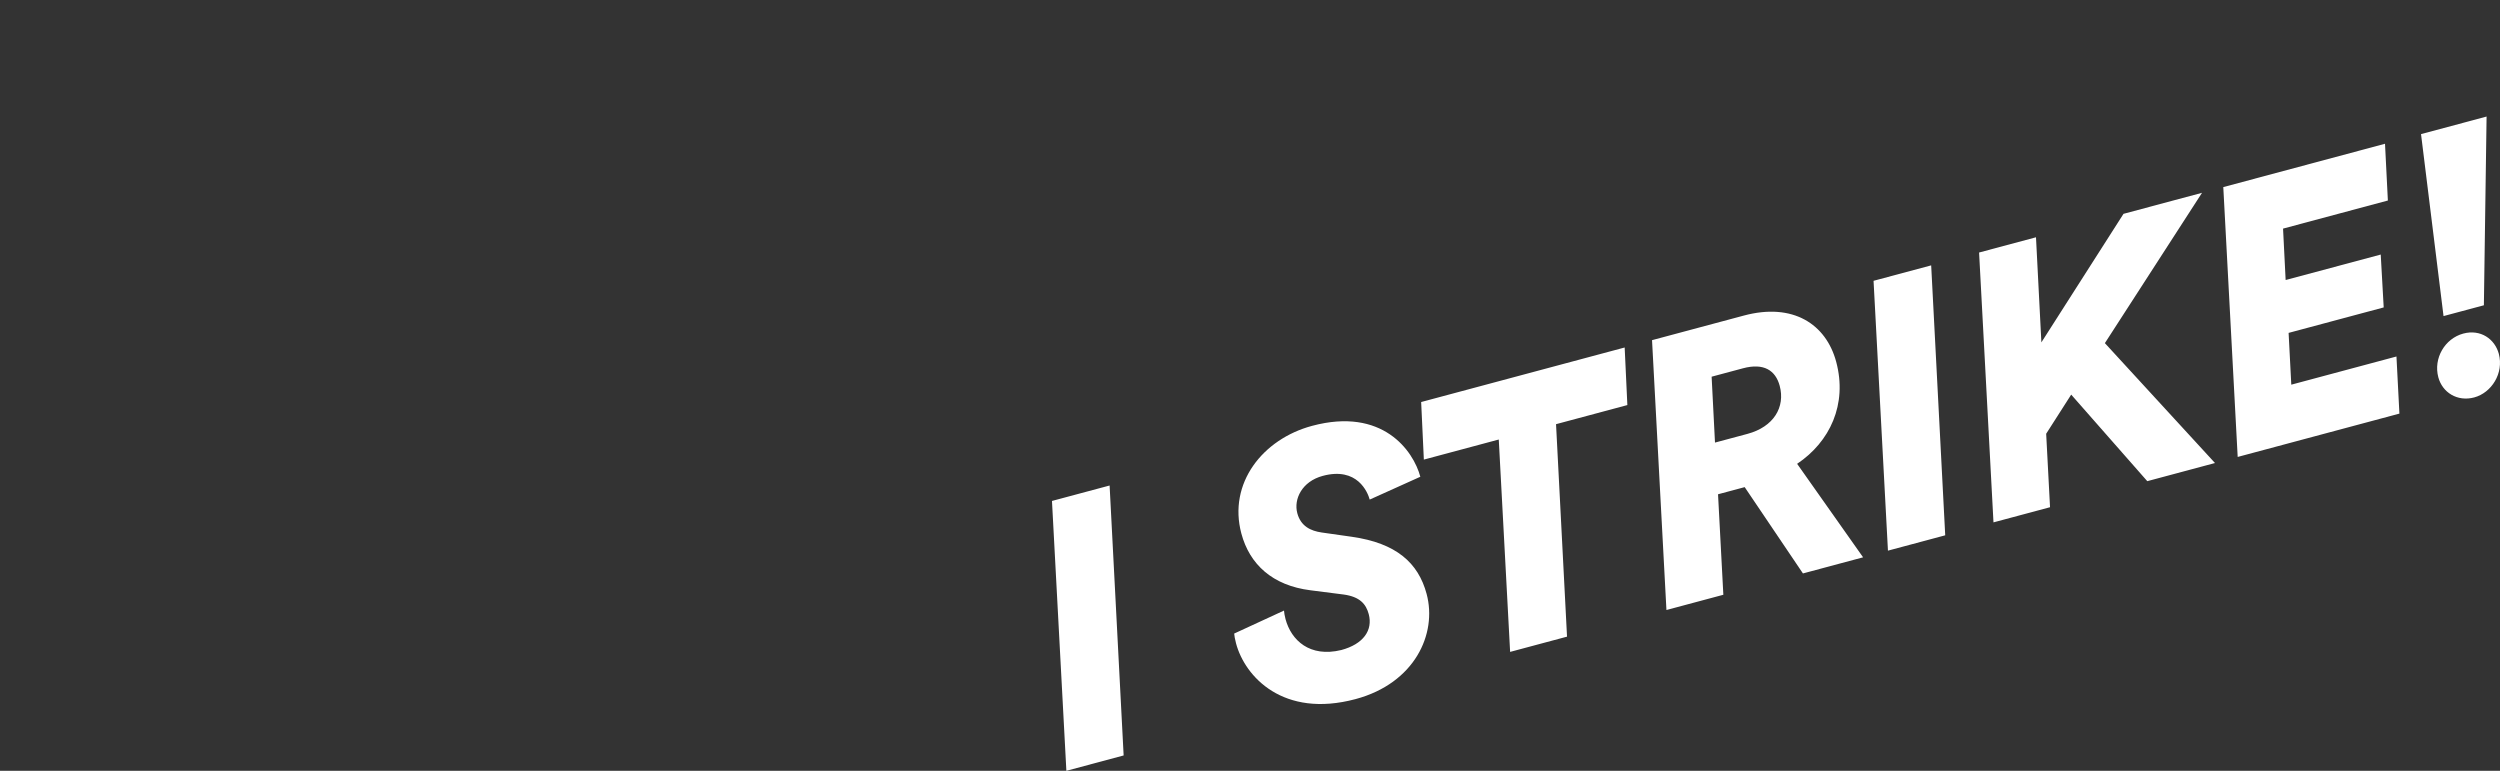 <?xml version="1.0" encoding="utf-8"?>
<!-- Generator: Adobe Illustrator 16.0.3, SVG Export Plug-In . SVG Version: 6.00 Build 0)  -->
<!DOCTYPE svg PUBLIC "-//W3C//DTD SVG 1.1//EN" "http://www.w3.org/Graphics/SVG/1.1/DTD/svg11.dtd">
<svg version="1.1" id="Capa_1" xmlns="http://www.w3.org/2000/svg" xmlns:xlink="http://www.w3.org/1999/xlink" x="0px" y="0px"
	 width="1139.736px" height="351.402px" viewBox="0 0 1139.736 351.402" style="enable-background:new 0 0 1139.736 351.402;"
	 xml:space="preserve">
<rect x="0" y="0" width="1139.736" height="351.402" fill="#333333" stroke="none"/>
<path style="fill:#FFFFFF;" d="M1139.191,161.285c-1.804-6.73-8.312-11.323-16.194-9.212c-8.375,2.244-13.709,11.241-11.377,19.944
	c1.849,6.896,8.643,11.235,16.359,9.168C1135.862,179.073,1141.568,170.153,1139.191,161.285z M1044.585,175.371l-1.223-23.606
	l43.352-11.615l-1.354-24.102l-43.351,11.615l-1.179-23.443l47.785-12.805l-1.303-25.875l-73.729,19.757l6.565,123.021
	l73.729-19.755l-1.347-26.039L1044.585,175.371z M854.141,128.019l6.564,123.021l26.109-6.995l-6.401-123.066L854.141,128.019z
	 M1003.896,87.892l-35.797,9.592l-37.446,58.608l-2.455-47.917l-25.944,6.951l6.562,123.023l25.781-6.908l-1.759-33.496
	l11.41-17.841l34.685,39.457l30.871-8.271l-50.198-54.659L1003.896,87.892z M479.591,228.38l6.563,123.022l26.108-6.996
	l-6.399-123.066L479.591,228.38z M819.299,211.449l30.077,42.628l-27.423,7.349l-26.559-39.348l-12.151,3.256l2.421,45.815
	l-25.944,6.951l-6.564-123.023l41.873-11.219c22.333-5.984,37.467,3.864,42.087,21.105
	C842.306,184.341,834.223,201.467,819.299,211.449z M811.361,175.913c-1.893-7.061-7.229-10.559-16.754-8.007l-14.285,3.828
	l1.535,30.036l14.779-3.96C808.624,194.599,813.957,185.602,811.361,175.913z M1132.386,139.174l1.232-86.041l-29.886,8.009
	l10.262,82.961L1132.386,139.174z M616.313,244.719l-13.723-1.954c-5.126-0.738-9.575-2.892-11.159-8.803
	c-1.716-6.403,2.107-14.469,11.631-17.021c15.765-4.225,20.498,7.532,21.379,10.815l23.082-10.408
	c-3.212-11.987-17.318-31.791-49.339-23.211c-22.496,6.026-38.404,26.13-32.246,49.118c3.74,13.958,14.09,23.682,31.569,25.86
	l15.125,1.932c7.316,1.03,10.135,4.323,11.366,8.923c1.979,7.389-2.49,13.689-12.508,16.375c-14.374,3.5-22.837-4.44-25.434-14.129
	c-0.396-1.479-0.628-3-0.685-3.864l-22.71,10.484c0.101,1.028,0.287,2.388,0.858,4.521c4.049,15.107,21.482,34.196,54.489,25.353
	c26.931-7.217,37.272-29.698,32.39-47.927C646.574,256.499,636.445,247.598,616.313,244.719z M740.677,158.422l-92.778,24.859
	l1.226,26.247l34.156-9.152l5.175,96.82l25.943-6.952l-5.01-96.863l32.514-8.713L740.677,158.422z"/>
</svg>
